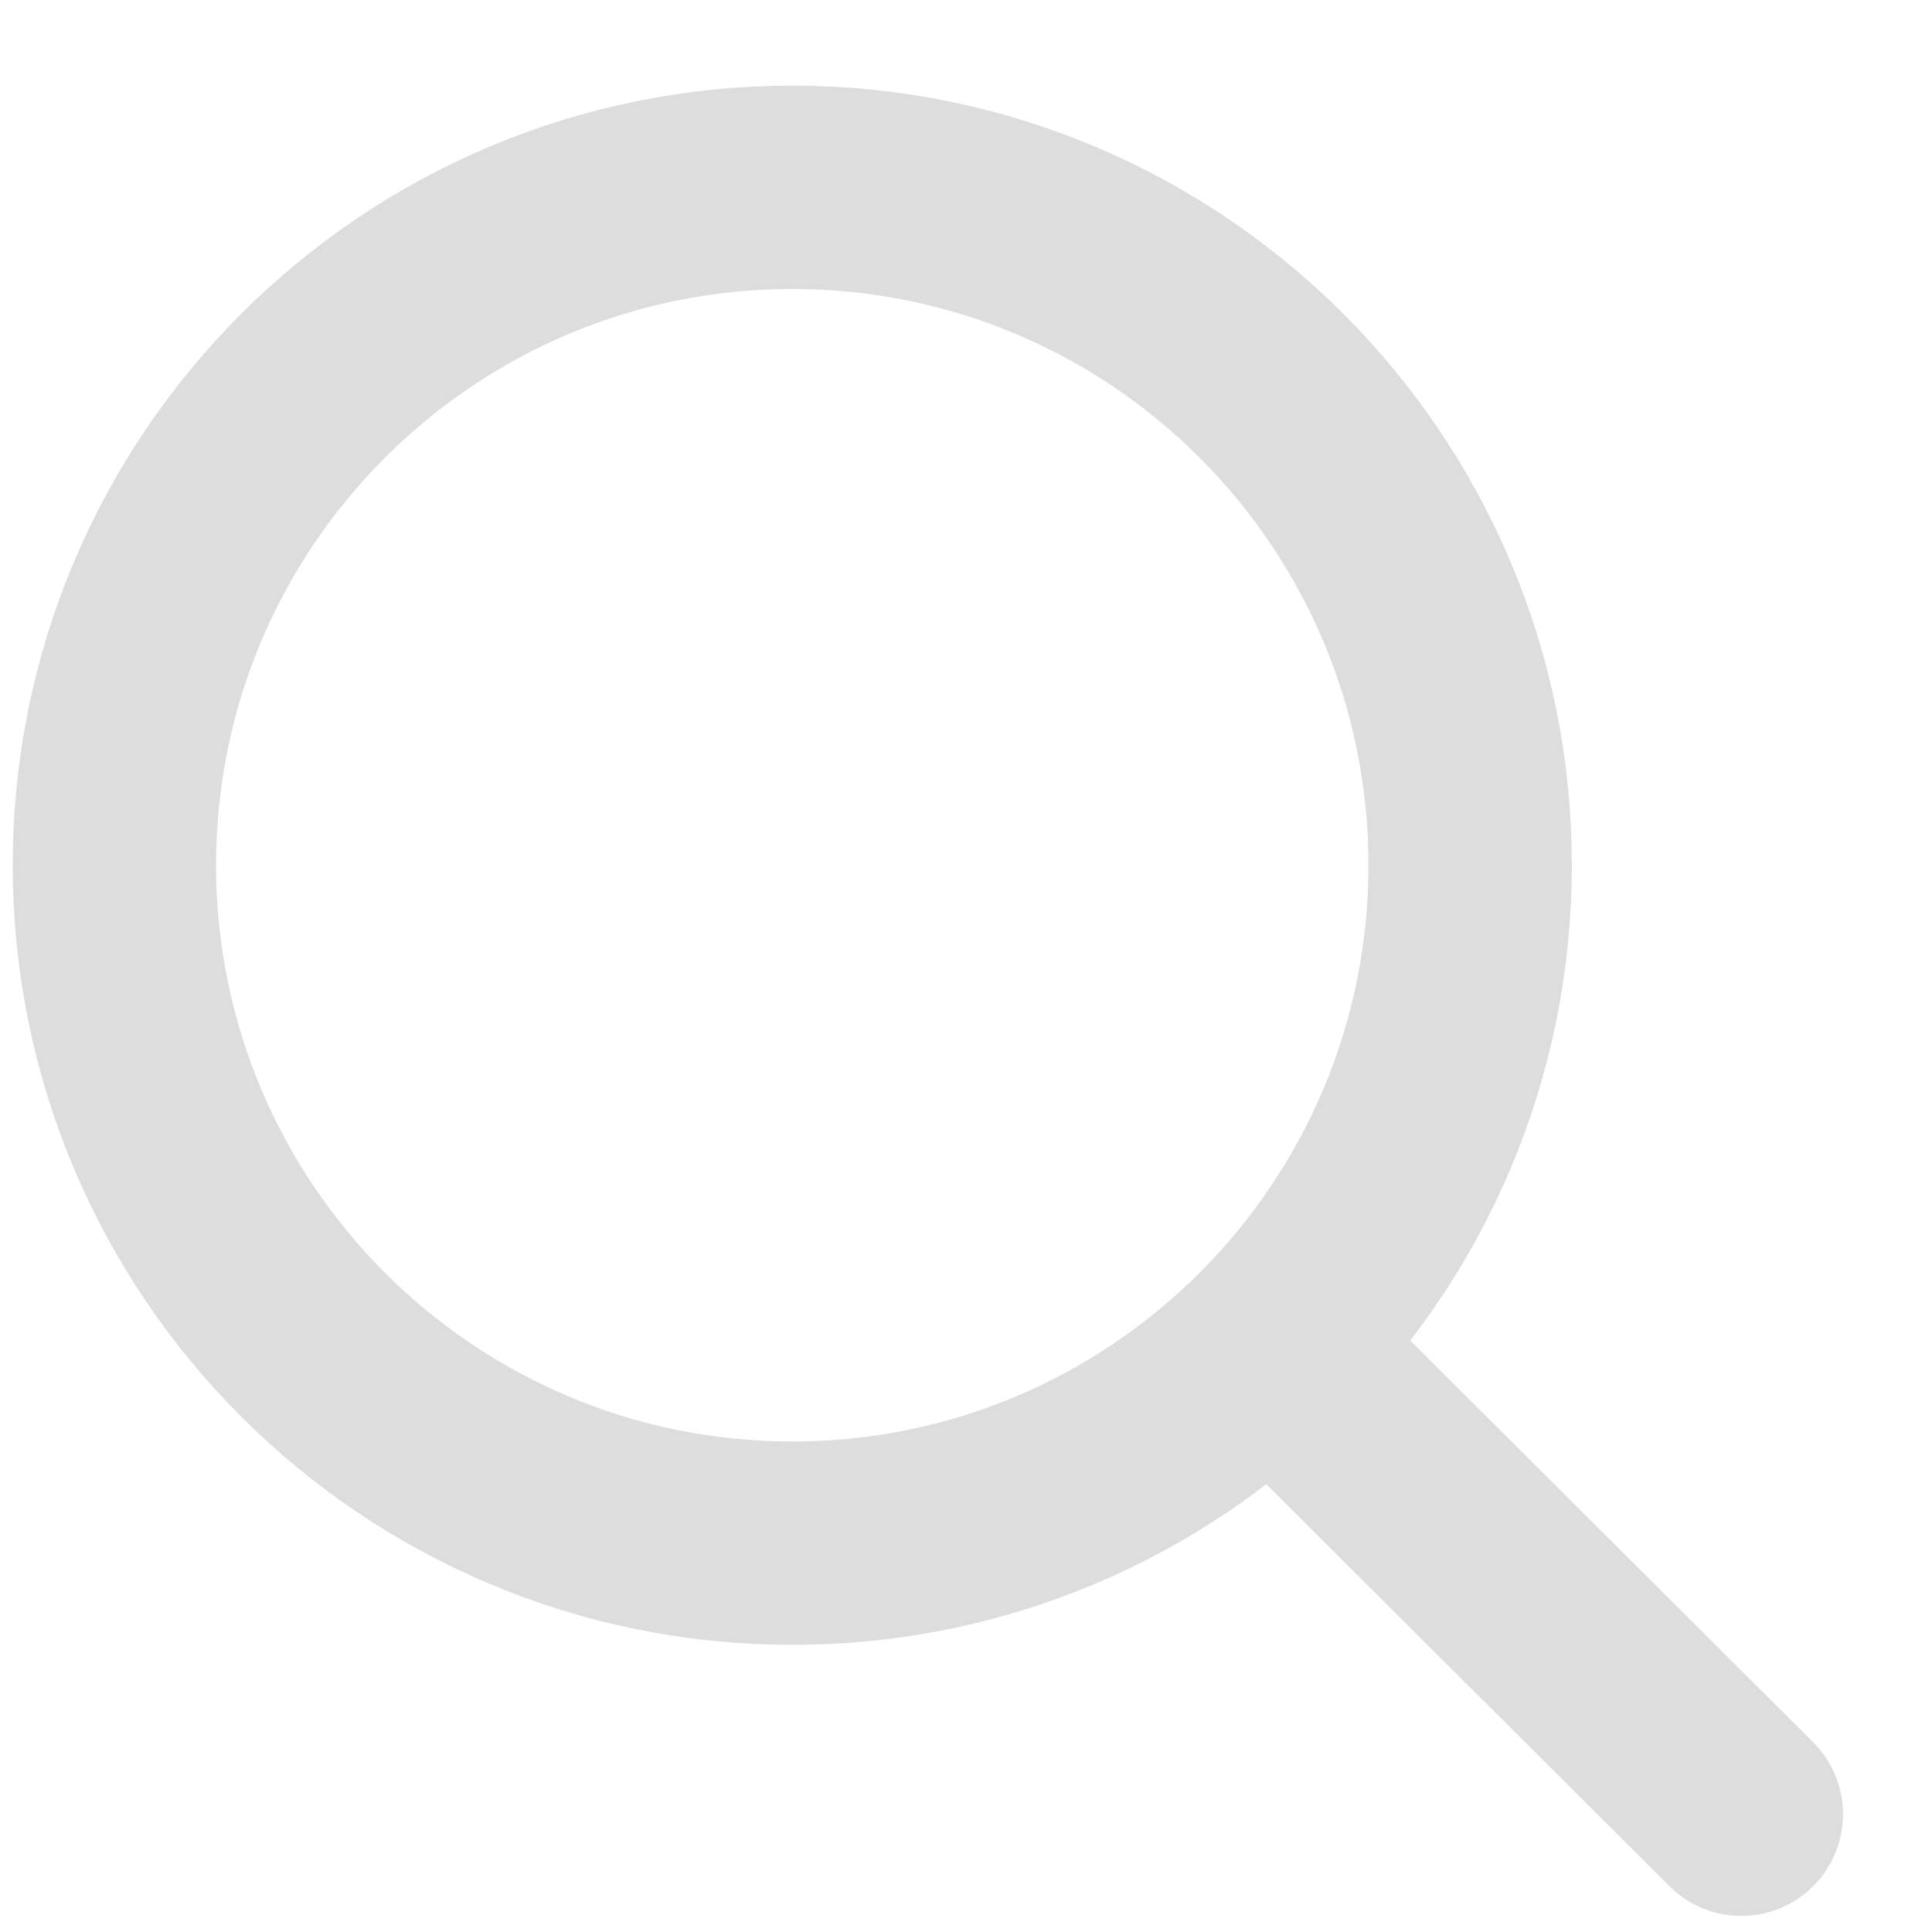 <svg width="19" height="19" viewBox="0 0 19 19" fill="none" xmlns="http://www.w3.org/2000/svg">
<path d="M12.499 13.23L17.125 17.842M14.458 8.509C14.458 12.191 11.473 15.176 7.792 15.176C4.11 15.176 1.125 12.191 1.125 8.509C1.125 4.827 4.11 1.842 7.792 1.842C11.473 1.842 14.458 4.827 14.458 8.509Z" stroke="#DDDDDD" stroke-width="2" stroke-linecap="round" stroke-linejoin="round"/>
</svg>
